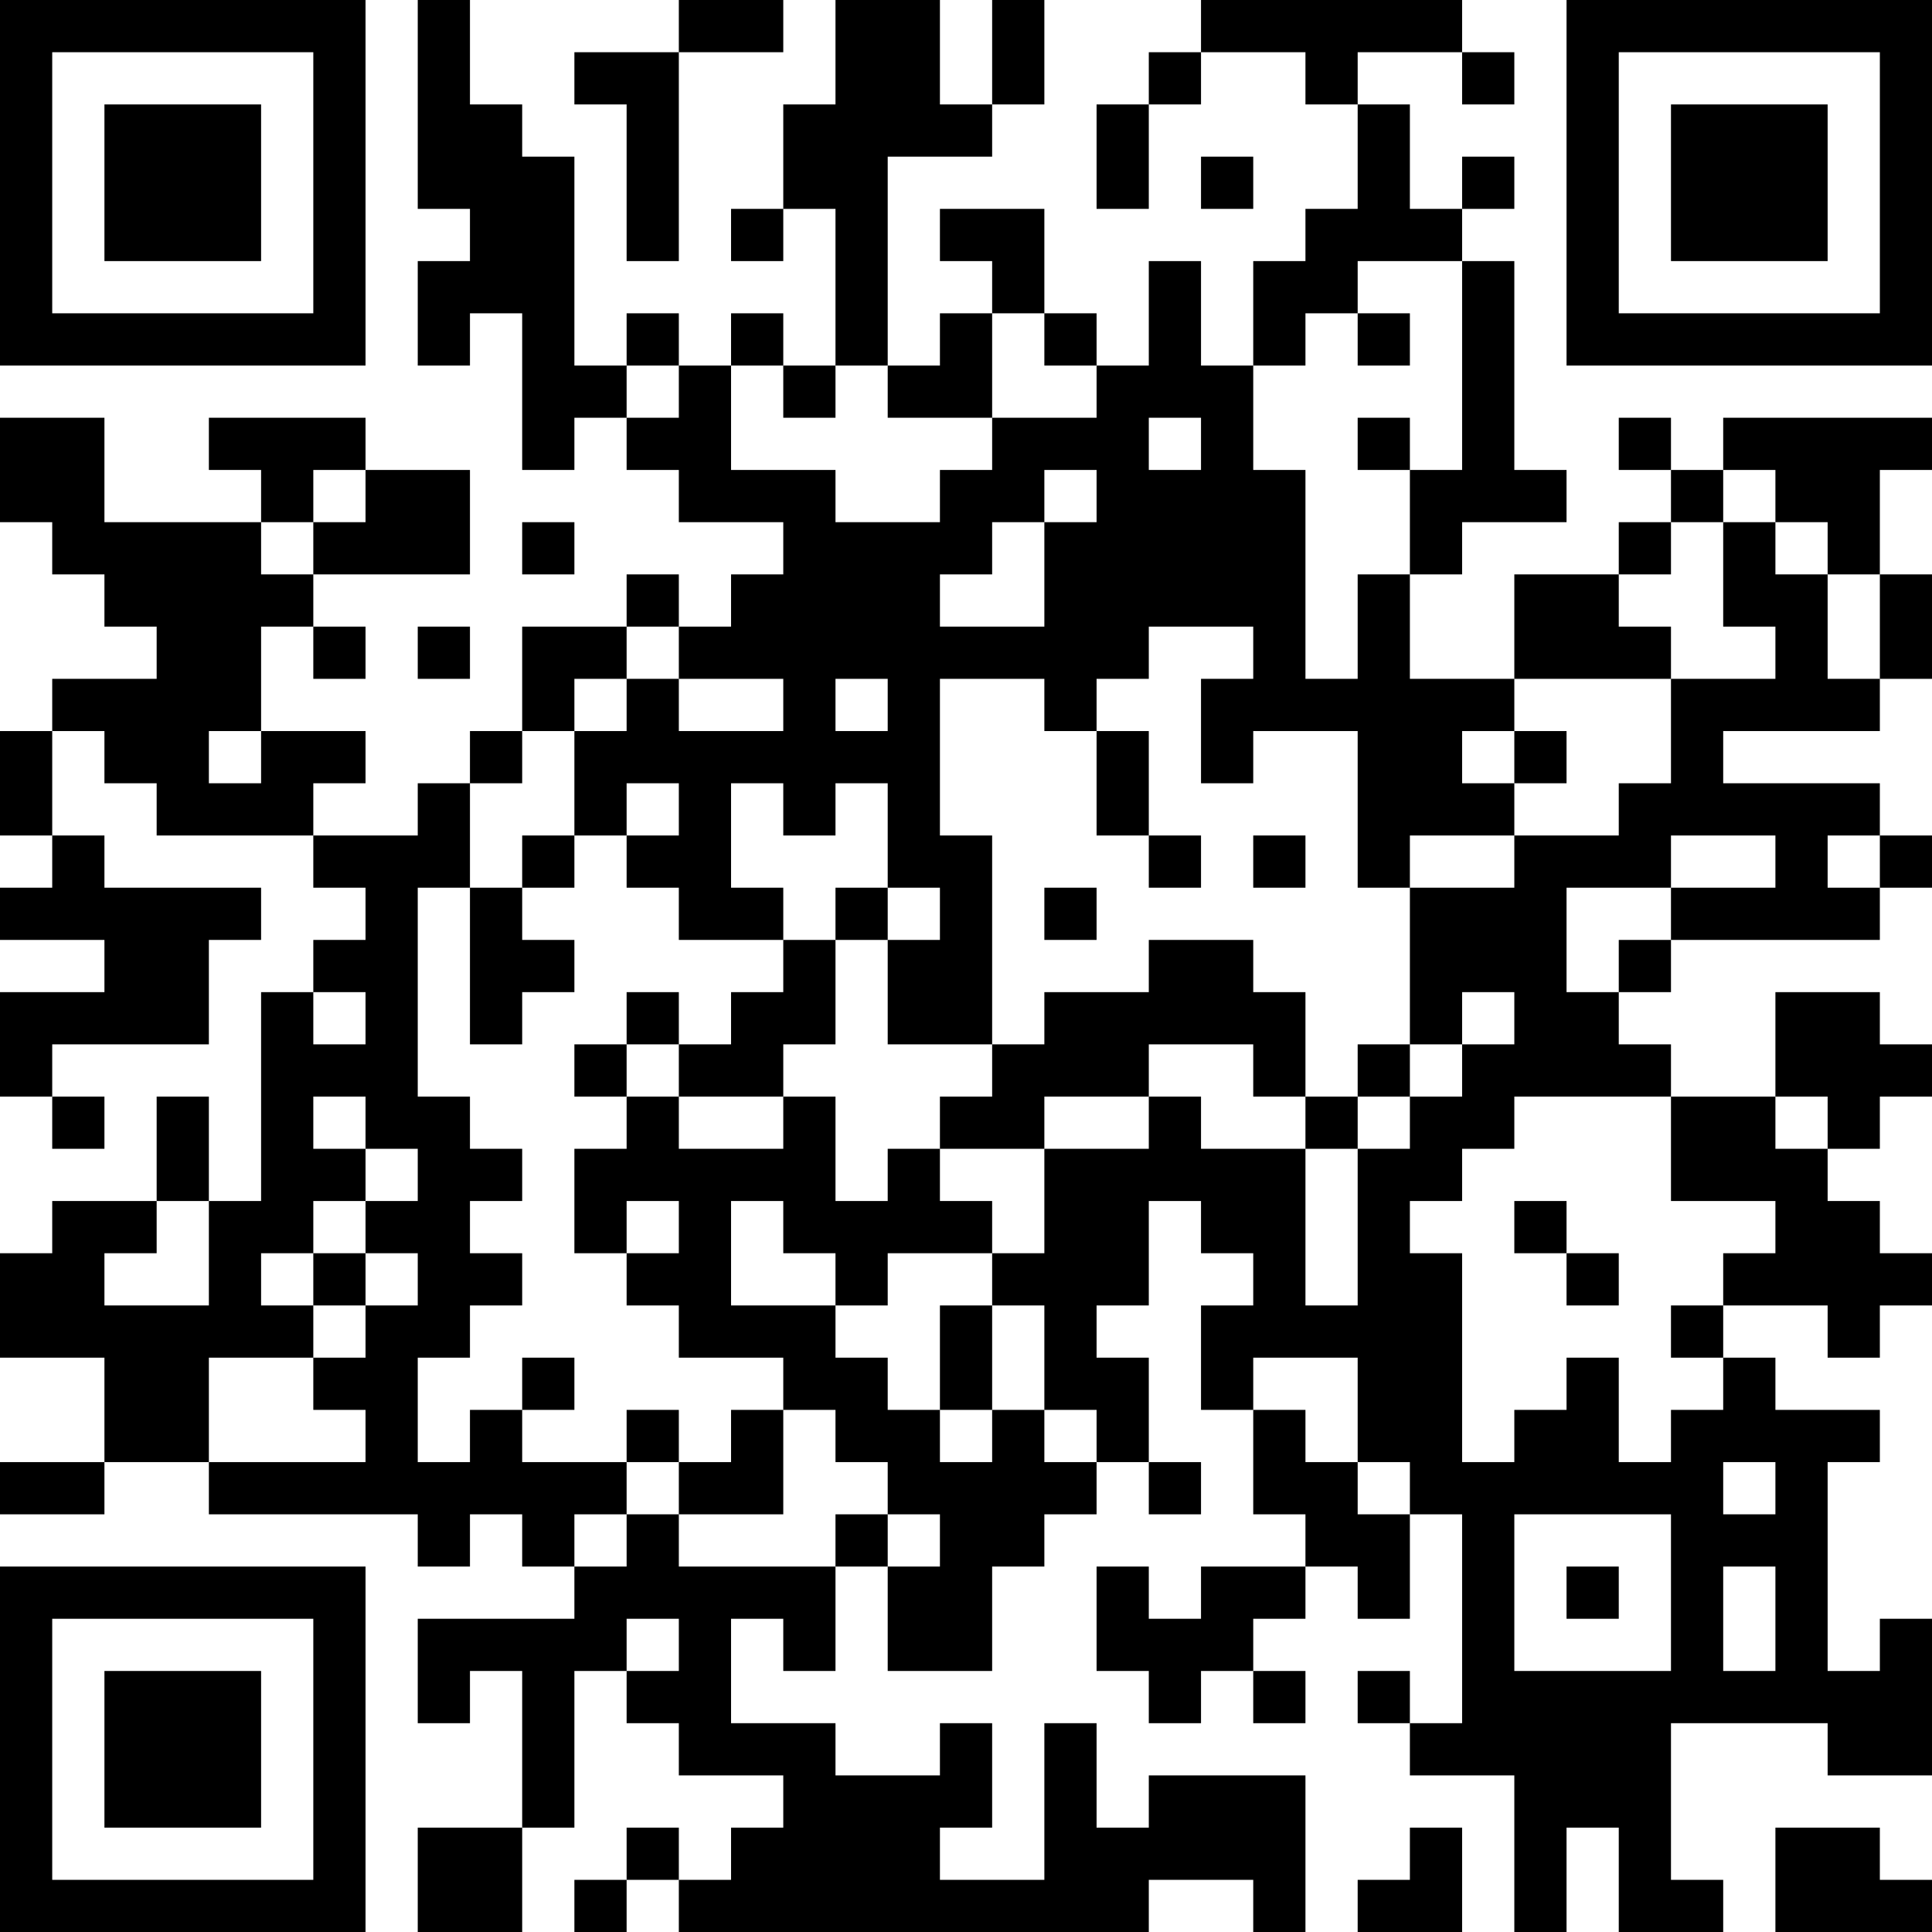 <?xml version="1.0" encoding="UTF-8"?>
<svg xmlns="http://www.w3.org/2000/svg" version="1.1" width="250" height="250" viewBox="0 0 250 250"><rect x="0" y="0" width="250" height="250" fill="#ffffff"/><g transform="scale(6.757)"><g transform="translate(0,0)"><path fill-rule="evenodd" d="M8 0L8 4L9 4L9 5L8 5L8 7L9 7L9 6L10 6L10 9L11 9L11 8L12 8L12 9L13 9L13 10L15 10L15 11L14 11L14 12L13 12L13 11L12 11L12 12L10 12L10 14L9 14L9 15L8 15L8 16L6 16L6 15L7 15L7 14L5 14L5 12L6 12L6 13L7 13L7 12L6 12L6 11L9 11L9 9L7 9L7 8L4 8L4 9L5 9L5 10L2 10L2 8L0 8L0 10L1 10L1 11L2 11L2 12L3 12L3 13L1 13L1 14L0 14L0 16L1 16L1 17L0 17L0 18L2 18L2 19L0 19L0 21L1 21L1 22L2 22L2 21L1 21L1 20L4 20L4 18L5 18L5 17L2 17L2 16L1 16L1 14L2 14L2 15L3 15L3 16L6 16L6 17L7 17L7 18L6 18L6 19L5 19L5 23L4 23L4 21L3 21L3 23L1 23L1 24L0 24L0 26L2 26L2 28L0 28L0 29L2 29L2 28L4 28L4 29L8 29L8 30L9 30L9 29L10 29L10 30L11 30L11 31L8 31L8 33L9 33L9 32L10 32L10 35L8 35L8 37L10 37L10 35L11 35L11 32L12 32L12 33L13 33L13 34L15 34L15 35L14 35L14 36L13 36L13 35L12 35L12 36L11 36L11 37L12 37L12 36L13 36L13 37L22 37L22 36L24 36L24 37L25 37L25 34L22 34L22 35L21 35L21 33L20 33L20 36L18 36L18 35L19 35L19 33L18 33L18 34L16 34L16 33L14 33L14 31L15 31L15 32L16 32L16 30L17 30L17 32L19 32L19 30L20 30L20 29L21 29L21 28L22 28L22 29L23 29L23 28L22 28L22 26L21 26L21 25L22 25L22 23L23 23L23 24L24 24L24 25L23 25L23 27L24 27L24 29L25 29L25 30L23 30L23 31L22 31L22 30L21 30L21 32L22 32L22 33L23 33L23 32L24 32L24 33L25 33L25 32L24 32L24 31L25 31L25 30L26 30L26 31L27 31L27 29L28 29L28 33L27 33L27 32L26 32L26 33L27 33L27 34L29 34L29 37L30 37L30 35L31 35L31 37L33 37L33 36L32 36L32 33L35 33L35 34L37 34L37 31L36 31L36 32L35 32L35 28L36 28L36 27L34 27L34 26L33 26L33 25L35 25L35 26L36 26L36 25L37 25L37 24L36 24L36 23L35 23L35 22L36 22L36 21L37 21L37 20L36 20L36 19L34 19L34 21L32 21L32 20L31 20L31 19L32 19L32 18L36 18L36 17L37 17L37 16L36 16L36 15L33 15L33 14L36 14L36 13L37 13L37 11L36 11L36 9L37 9L37 8L33 8L33 9L32 9L32 8L31 8L31 9L32 9L32 10L31 10L31 11L29 11L29 13L27 13L27 11L28 11L28 10L30 10L30 9L29 9L29 5L28 5L28 4L29 4L29 3L28 3L28 4L27 4L27 2L26 2L26 1L28 1L28 2L29 2L29 1L28 1L28 0L23 0L23 1L22 1L22 2L21 2L21 4L22 4L22 2L23 2L23 1L25 1L25 2L26 2L26 4L25 4L25 5L24 5L24 7L23 7L23 5L22 5L22 7L21 7L21 6L20 6L20 4L18 4L18 5L19 5L19 6L18 6L18 7L17 7L17 3L19 3L19 2L20 2L20 0L19 0L19 2L18 2L18 0L16 0L16 2L15 2L15 4L14 4L14 5L15 5L15 4L16 4L16 7L15 7L15 6L14 6L14 7L13 7L13 6L12 6L12 7L11 7L11 3L10 3L10 2L9 2L9 0ZM13 0L13 1L11 1L11 2L12 2L12 5L13 5L13 1L15 1L15 0ZM23 3L23 4L24 4L24 3ZM26 5L26 6L25 6L25 7L24 7L24 9L25 9L25 13L26 13L26 11L27 11L27 9L28 9L28 5ZM19 6L19 8L17 8L17 7L16 7L16 8L15 8L15 7L14 7L14 9L16 9L16 10L18 10L18 9L19 9L19 8L21 8L21 7L20 7L20 6ZM26 6L26 7L27 7L27 6ZM12 7L12 8L13 8L13 7ZM22 8L22 9L23 9L23 8ZM26 8L26 9L27 9L27 8ZM6 9L6 10L5 10L5 11L6 11L6 10L7 10L7 9ZM20 9L20 10L19 10L19 11L18 11L18 12L20 12L20 10L21 10L21 9ZM33 9L33 10L32 10L32 11L31 11L31 12L32 12L32 13L29 13L29 14L28 14L28 15L29 15L29 16L27 16L27 17L26 17L26 14L24 14L24 15L23 15L23 13L24 13L24 12L22 12L22 13L21 13L21 14L20 14L20 13L18 13L18 16L19 16L19 20L17 20L17 18L18 18L18 17L17 17L17 15L16 15L16 16L15 16L15 15L14 15L14 17L15 17L15 18L13 18L13 17L12 17L12 16L13 16L13 15L12 15L12 16L11 16L11 14L12 14L12 13L13 13L13 14L15 14L15 13L13 13L13 12L12 12L12 13L11 13L11 14L10 14L10 15L9 15L9 17L8 17L8 21L9 21L9 22L10 22L10 23L9 23L9 24L10 24L10 25L9 25L9 26L8 26L8 28L9 28L9 27L10 27L10 28L12 28L12 29L11 29L11 30L12 30L12 29L13 29L13 30L16 30L16 29L17 29L17 30L18 30L18 29L17 29L17 28L16 28L16 27L15 27L15 26L13 26L13 25L12 25L12 24L13 24L13 23L12 23L12 24L11 24L11 22L12 22L12 21L13 21L13 22L15 22L15 21L16 21L16 23L17 23L17 22L18 22L18 23L19 23L19 24L17 24L17 25L16 25L16 24L15 24L15 23L14 23L14 25L16 25L16 26L17 26L17 27L18 27L18 28L19 28L19 27L20 27L20 28L21 28L21 27L20 27L20 25L19 25L19 24L20 24L20 22L22 22L22 21L23 21L23 22L25 22L25 25L26 25L26 22L27 22L27 21L28 21L28 20L29 20L29 19L28 19L28 20L27 20L27 17L29 17L29 16L31 16L31 15L32 15L32 13L34 13L34 12L33 12L33 10L34 10L34 11L35 11L35 13L36 13L36 11L35 11L35 10L34 10L34 9ZM10 10L10 11L11 11L11 10ZM8 12L8 13L9 13L9 12ZM16 13L16 14L17 14L17 13ZM4 14L4 15L5 15L5 14ZM21 14L21 16L22 16L22 17L23 17L23 16L22 16L22 14ZM29 14L29 15L30 15L30 14ZM10 16L10 17L9 17L9 20L10 20L10 19L11 19L11 18L10 18L10 17L11 17L11 16ZM24 16L24 17L25 17L25 16ZM32 16L32 17L30 17L30 19L31 19L31 18L32 18L32 17L34 17L34 16ZM35 16L35 17L36 17L36 16ZM16 17L16 18L15 18L15 19L14 19L14 20L13 20L13 19L12 19L12 20L11 20L11 21L12 21L12 20L13 20L13 21L15 21L15 20L16 20L16 18L17 18L17 17ZM20 17L20 18L21 18L21 17ZM22 18L22 19L20 19L20 20L19 20L19 21L18 21L18 22L20 22L20 21L22 21L22 20L24 20L24 21L25 21L25 22L26 22L26 21L27 21L27 20L26 20L26 21L25 21L25 19L24 19L24 18ZM6 19L6 20L7 20L7 19ZM6 21L6 22L7 22L7 23L6 23L6 24L5 24L5 25L6 25L6 26L4 26L4 28L7 28L7 27L6 27L6 26L7 26L7 25L8 25L8 24L7 24L7 23L8 23L8 22L7 22L7 21ZM29 21L29 22L28 22L28 23L27 23L27 24L28 24L28 28L29 28L29 27L30 27L30 26L31 26L31 28L32 28L32 27L33 27L33 26L32 26L32 25L33 25L33 24L34 24L34 23L32 23L32 21ZM34 21L34 22L35 22L35 21ZM3 23L3 24L2 24L2 25L4 25L4 23ZM29 23L29 24L30 24L30 25L31 25L31 24L30 24L30 23ZM6 24L6 25L7 25L7 24ZM18 25L18 27L19 27L19 25ZM10 26L10 27L11 27L11 26ZM24 26L24 27L25 27L25 28L26 28L26 29L27 29L27 28L26 28L26 26ZM12 27L12 28L13 28L13 29L15 29L15 27L14 27L14 28L13 28L13 27ZM33 28L33 29L34 29L34 28ZM29 29L29 32L32 32L32 29ZM30 30L30 31L31 31L31 30ZM33 30L33 32L34 32L34 30ZM12 31L12 32L13 32L13 31ZM27 35L27 36L26 36L26 37L28 37L28 35ZM34 35L34 37L37 37L37 36L36 36L36 35ZM0 0L0 7L7 7L7 0ZM1 1L1 6L6 6L6 1ZM2 2L2 5L5 5L5 2ZM30 0L30 7L37 7L37 0ZM31 1L31 6L36 6L36 1ZM32 2L32 5L35 5L35 2ZM0 30L0 37L7 37L7 30ZM1 31L1 36L6 36L6 31ZM2 32L2 35L5 35L5 32Z" fill="#000000"/></g></g></svg>
